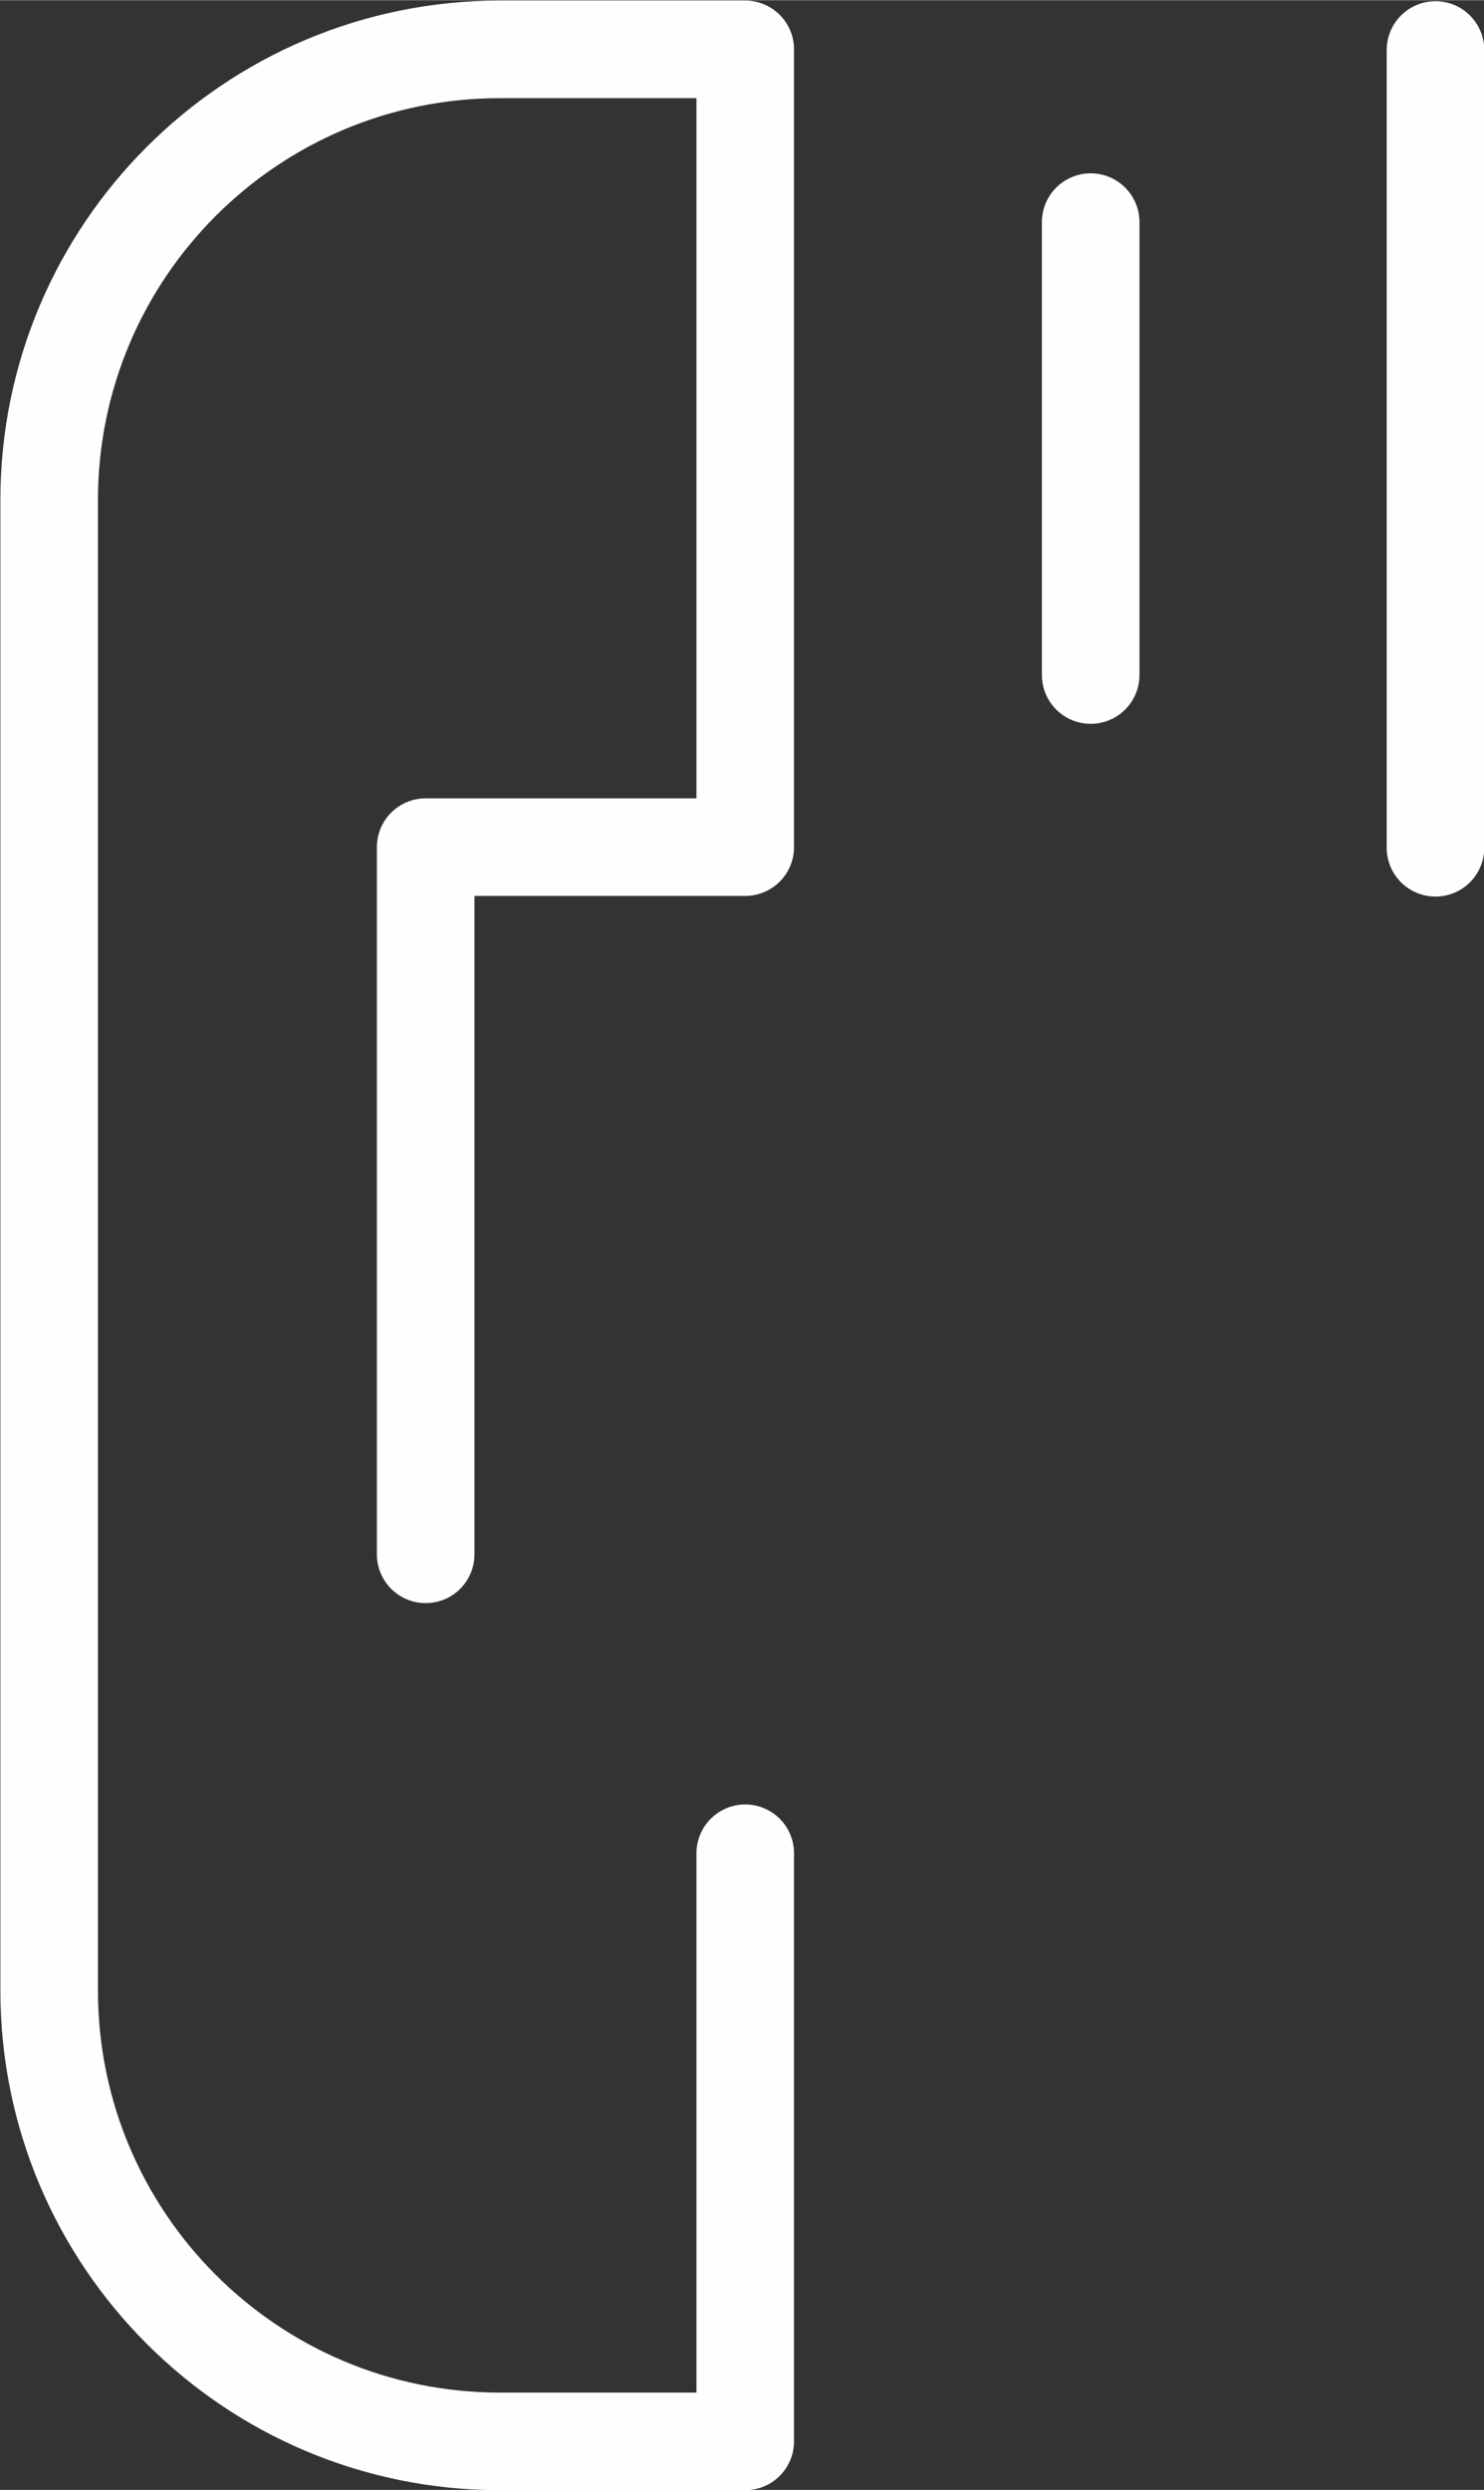 <?xml version="1.0" encoding="UTF-8"?> <svg xmlns="http://www.w3.org/2000/svg" xmlns:xlink="http://www.w3.org/1999/xlink" xml:space="preserve" width="7.604mm" height="12.757mm" style="shape-rendering:geometricPrecision; text-rendering:geometricPrecision; image-rendering:optimizeQuality; fill-rule:evenodd; clip-rule:evenodd" viewBox="0 0 2294 3848"><rect x="0" y="0" width="2294" height="3848" fill="#333333" stroke="none"/> <defs> <style type="text/css"> .str0 {stroke:#FEFEFE;stroke-width:150.827;stroke-linecap:round;stroke-linejoin:round} .fil0 {fill:none} </style> </defs> <g id="Слой_x0020_1">  <g> <path class="fil0 str0" d="M1152 2864l0 909 -379 0c-385,0 -697,-312 -697,-697l0 -2303c0,-385 312,-697 697,-697l379 0 0 1233 -494 0c0,411 0,682 0,1093m1028 -2059l0 700m533 -966l0 1233"></path> </g> </g> </svg> 